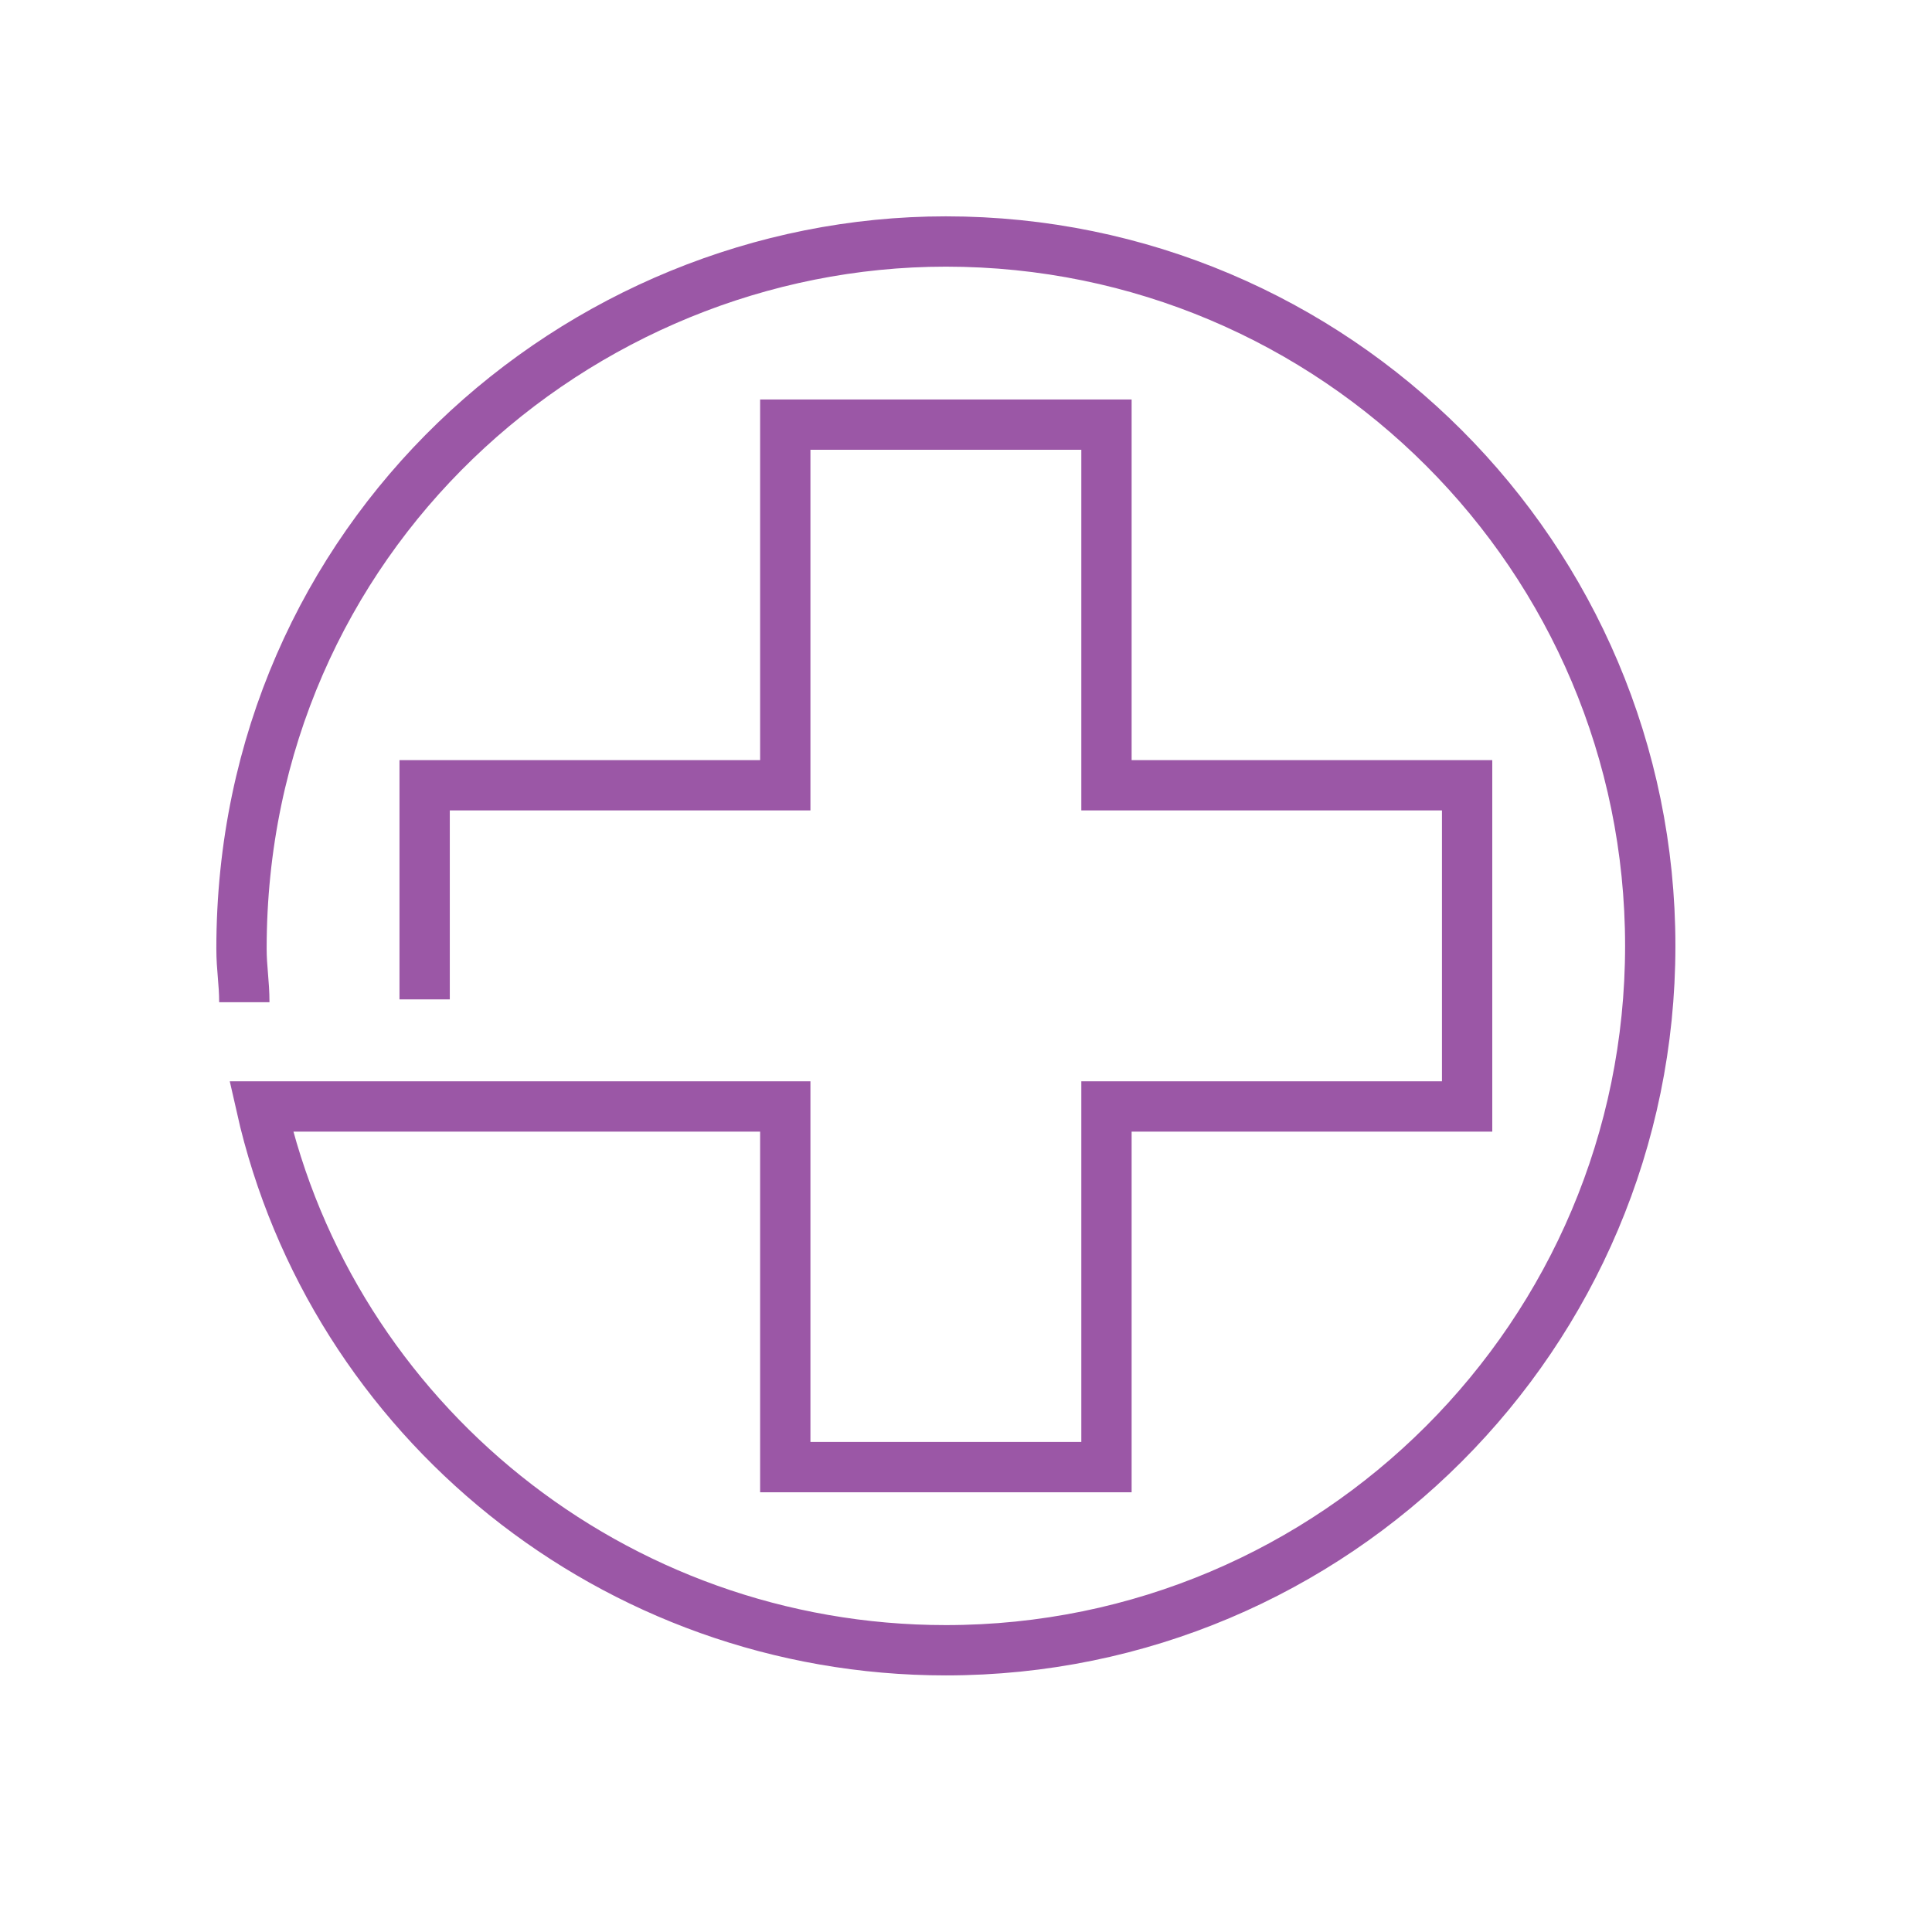 <svg width="48" height="48" viewBox="0 0 48 48" fill="none" xmlns="http://www.w3.org/2000/svg">
<path d="M10.55 24.83V19.51H19.51V10.55H27.49V19.51H36.45V27.49H27.49V36.45H19.51V27.49H6.49C8.24 35.26 15.24 41 23.5 41C33.16 41 41 33.16 41 23.5C41 13.84 33.16 6 23.5 6C14.33 6 6 13.35 6 23.57C6 24.06 6.07 24.41 6.07 24.9" stroke="#9B57A6" stroke-width="1.25" stroke-miterlimit="10"/>
</svg>
